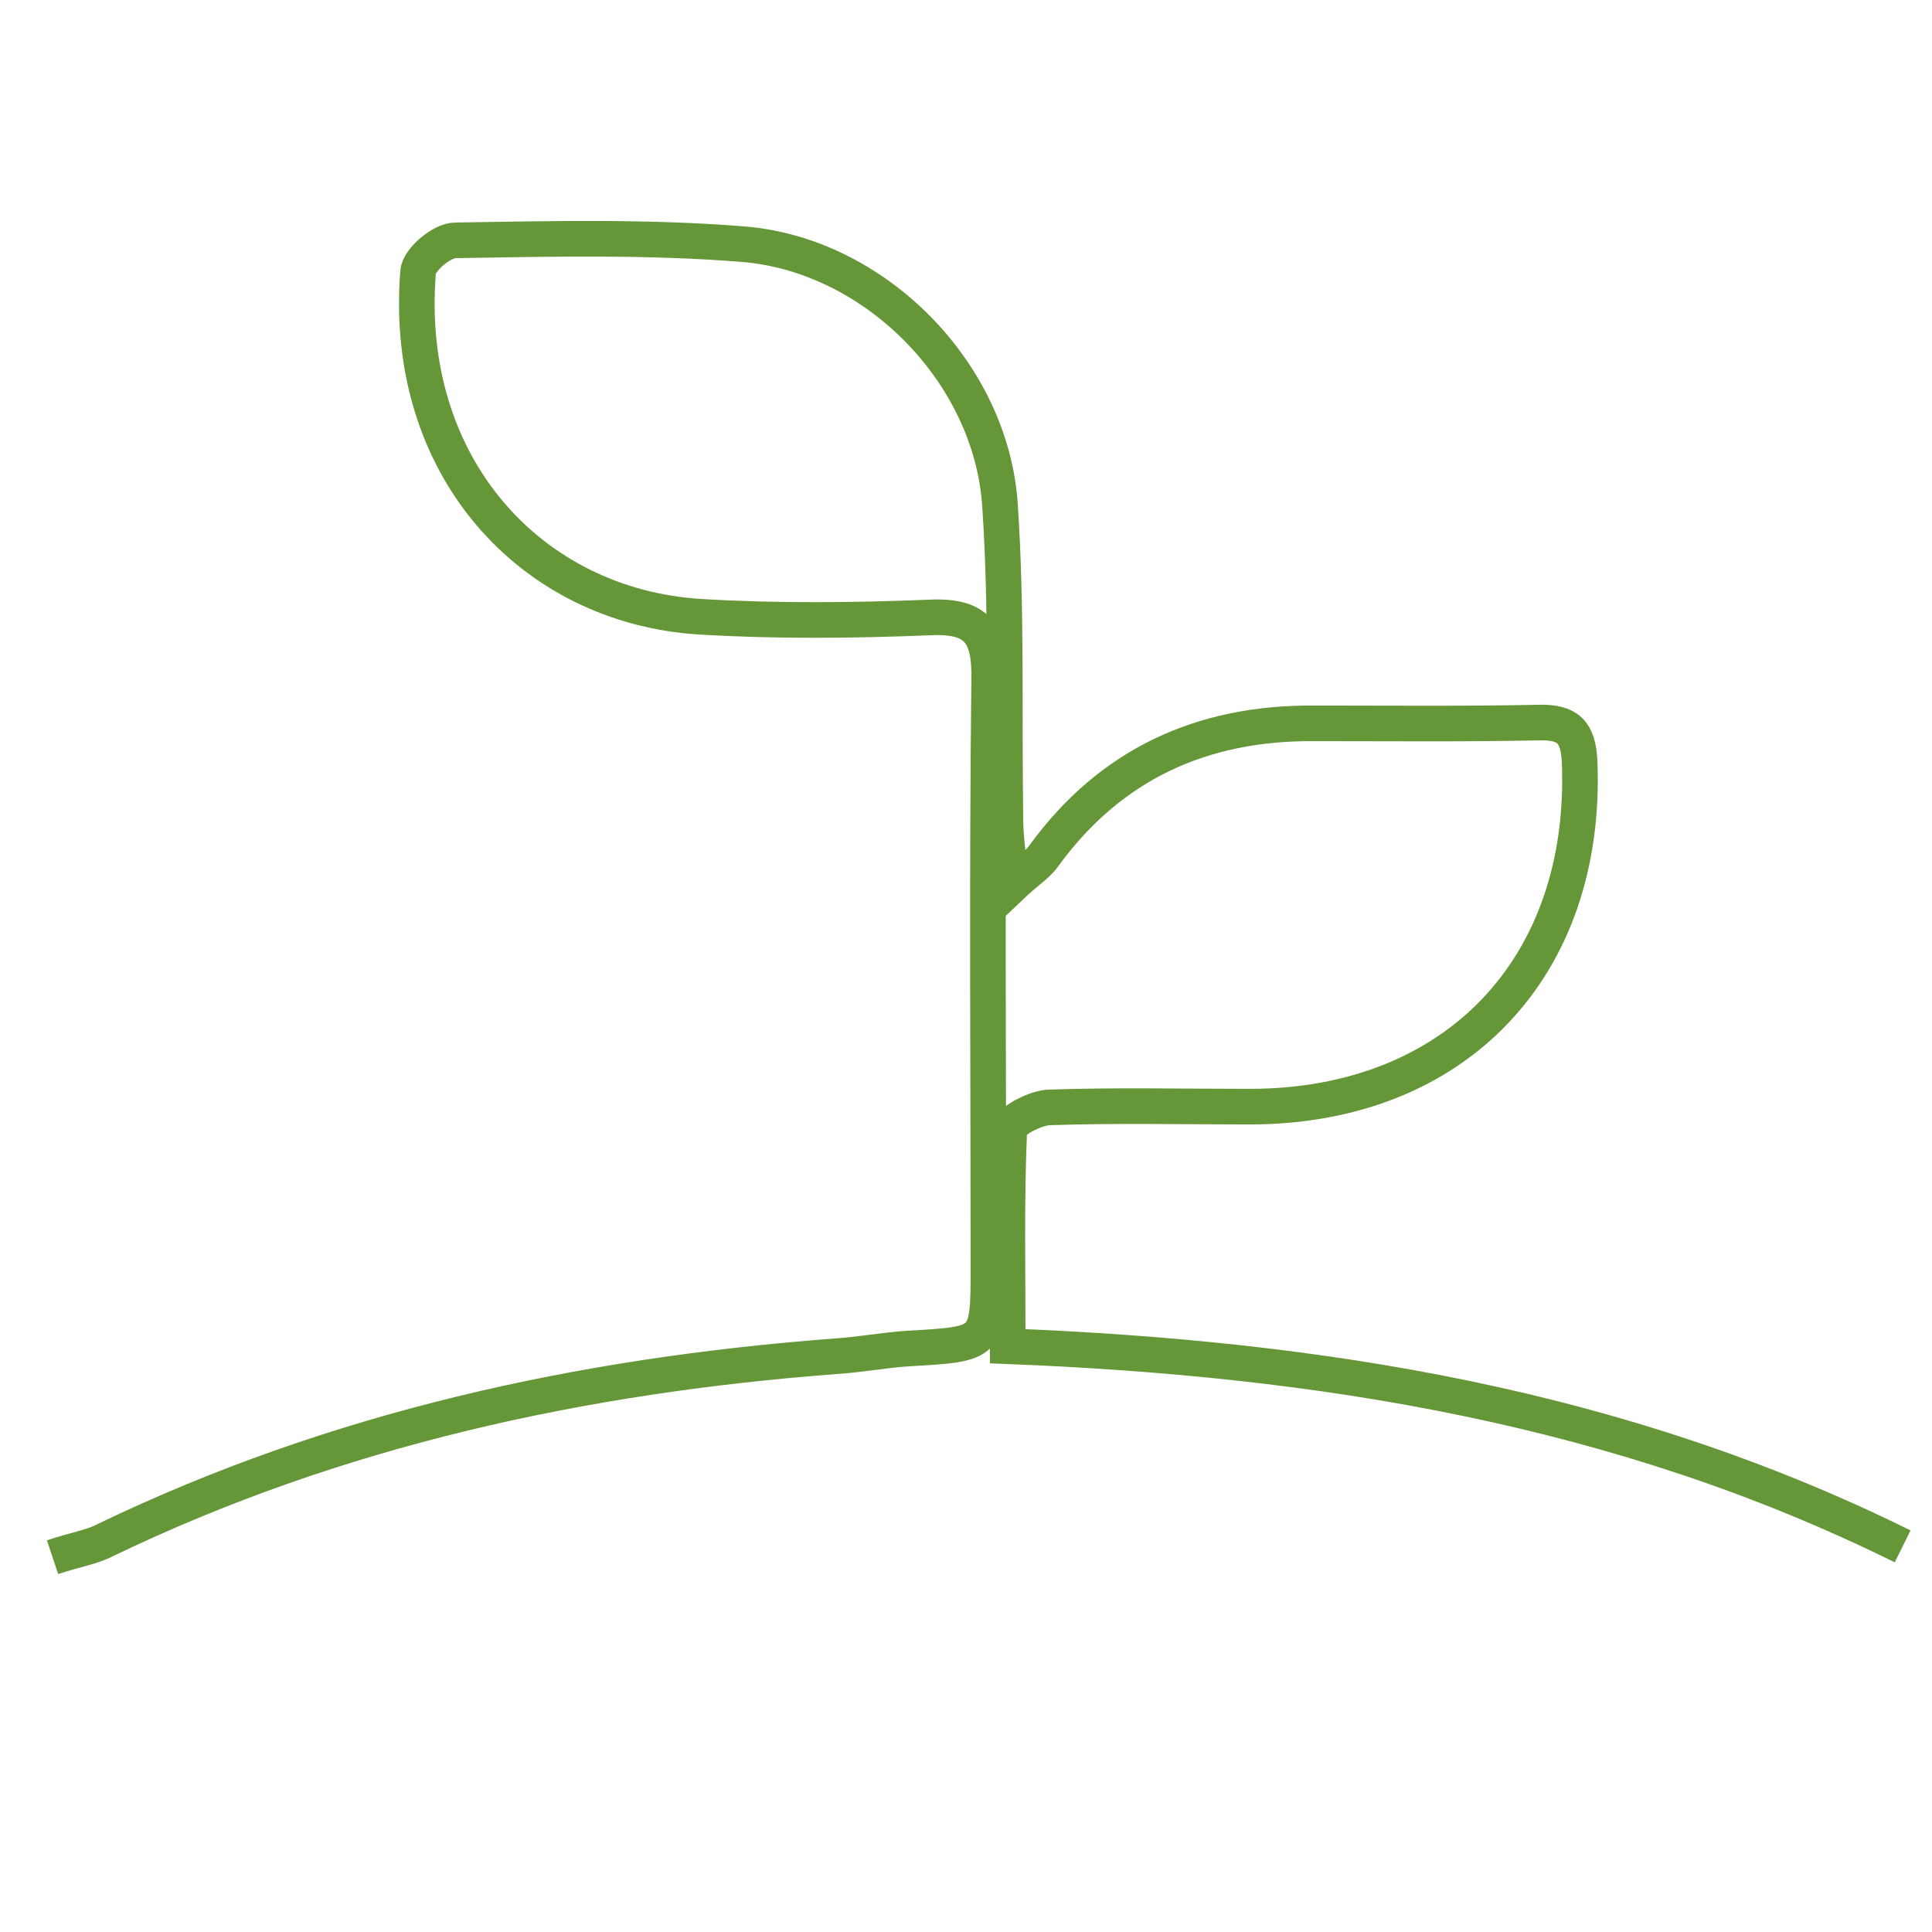 <?xml version="1.0" encoding="utf-8"?>
<!-- Generator: Adobe Illustrator 27.1.1, SVG Export Plug-In . SVG Version: 6.00 Build 0)  -->
<svg version="1.1" id="Layer_1" xmlns="http://www.w3.org/2000/svg" xmlns:xlink="http://www.w3.org/1999/xlink" x="0px" y="0px"
	 viewBox="0 0 250 250" style="enable-background:new 0 0 250 250;" xml:space="preserve">
<style type="text/css">
	.st0{fill:none;stroke:#659638;stroke-width:4.607;stroke-miterlimit:10;}
</style>
<path class="st0" d="M6.8,201.5c3-1,5.1-1.3,6.8-2.2c29.9-14.4,61.6-21.3,94.5-23.8c3.2-0.2,6.3-0.8,9.4-1
	c10.4-0.6,10.4-0.5,10.4-10.7c0-25.3-0.2-50.6,0.1-75.9c0.1-5.9-1.5-8.3-7.7-8c-9.9,0.4-19.9,0.5-29.8-0.1
	c-21.8-1.4-38.4-19.4-36.4-44.6c0.1-1.6,3.1-4.1,4.8-4.1c12.4-0.2,25-0.5,37.3,0.5c17.1,1.4,32.1,16.7,33.2,33.8
	c0.9,13.4,0.5,27,0.7,40.5c0,2.5,0.4,4.9,0.7,8.8c2.1-2,3.5-2.8,4.3-4c8.6-11.8,20.4-17.2,34.9-17.1c9.7,0,19.4,0.1,29.1-0.1
	c3.8-0.1,5.1,1.2,5.3,5c1.1,26.6-16,44.7-42.7,44.7c-8.7,0-17.3-0.2-26,0.1c-1.8,0.1-5.1,1.8-5.1,2.9c-0.4,9.2-0.2,18.4-0.2,28
	c40.5,1.6,79.2,7.8,115.8,25.9"/>
</svg>
